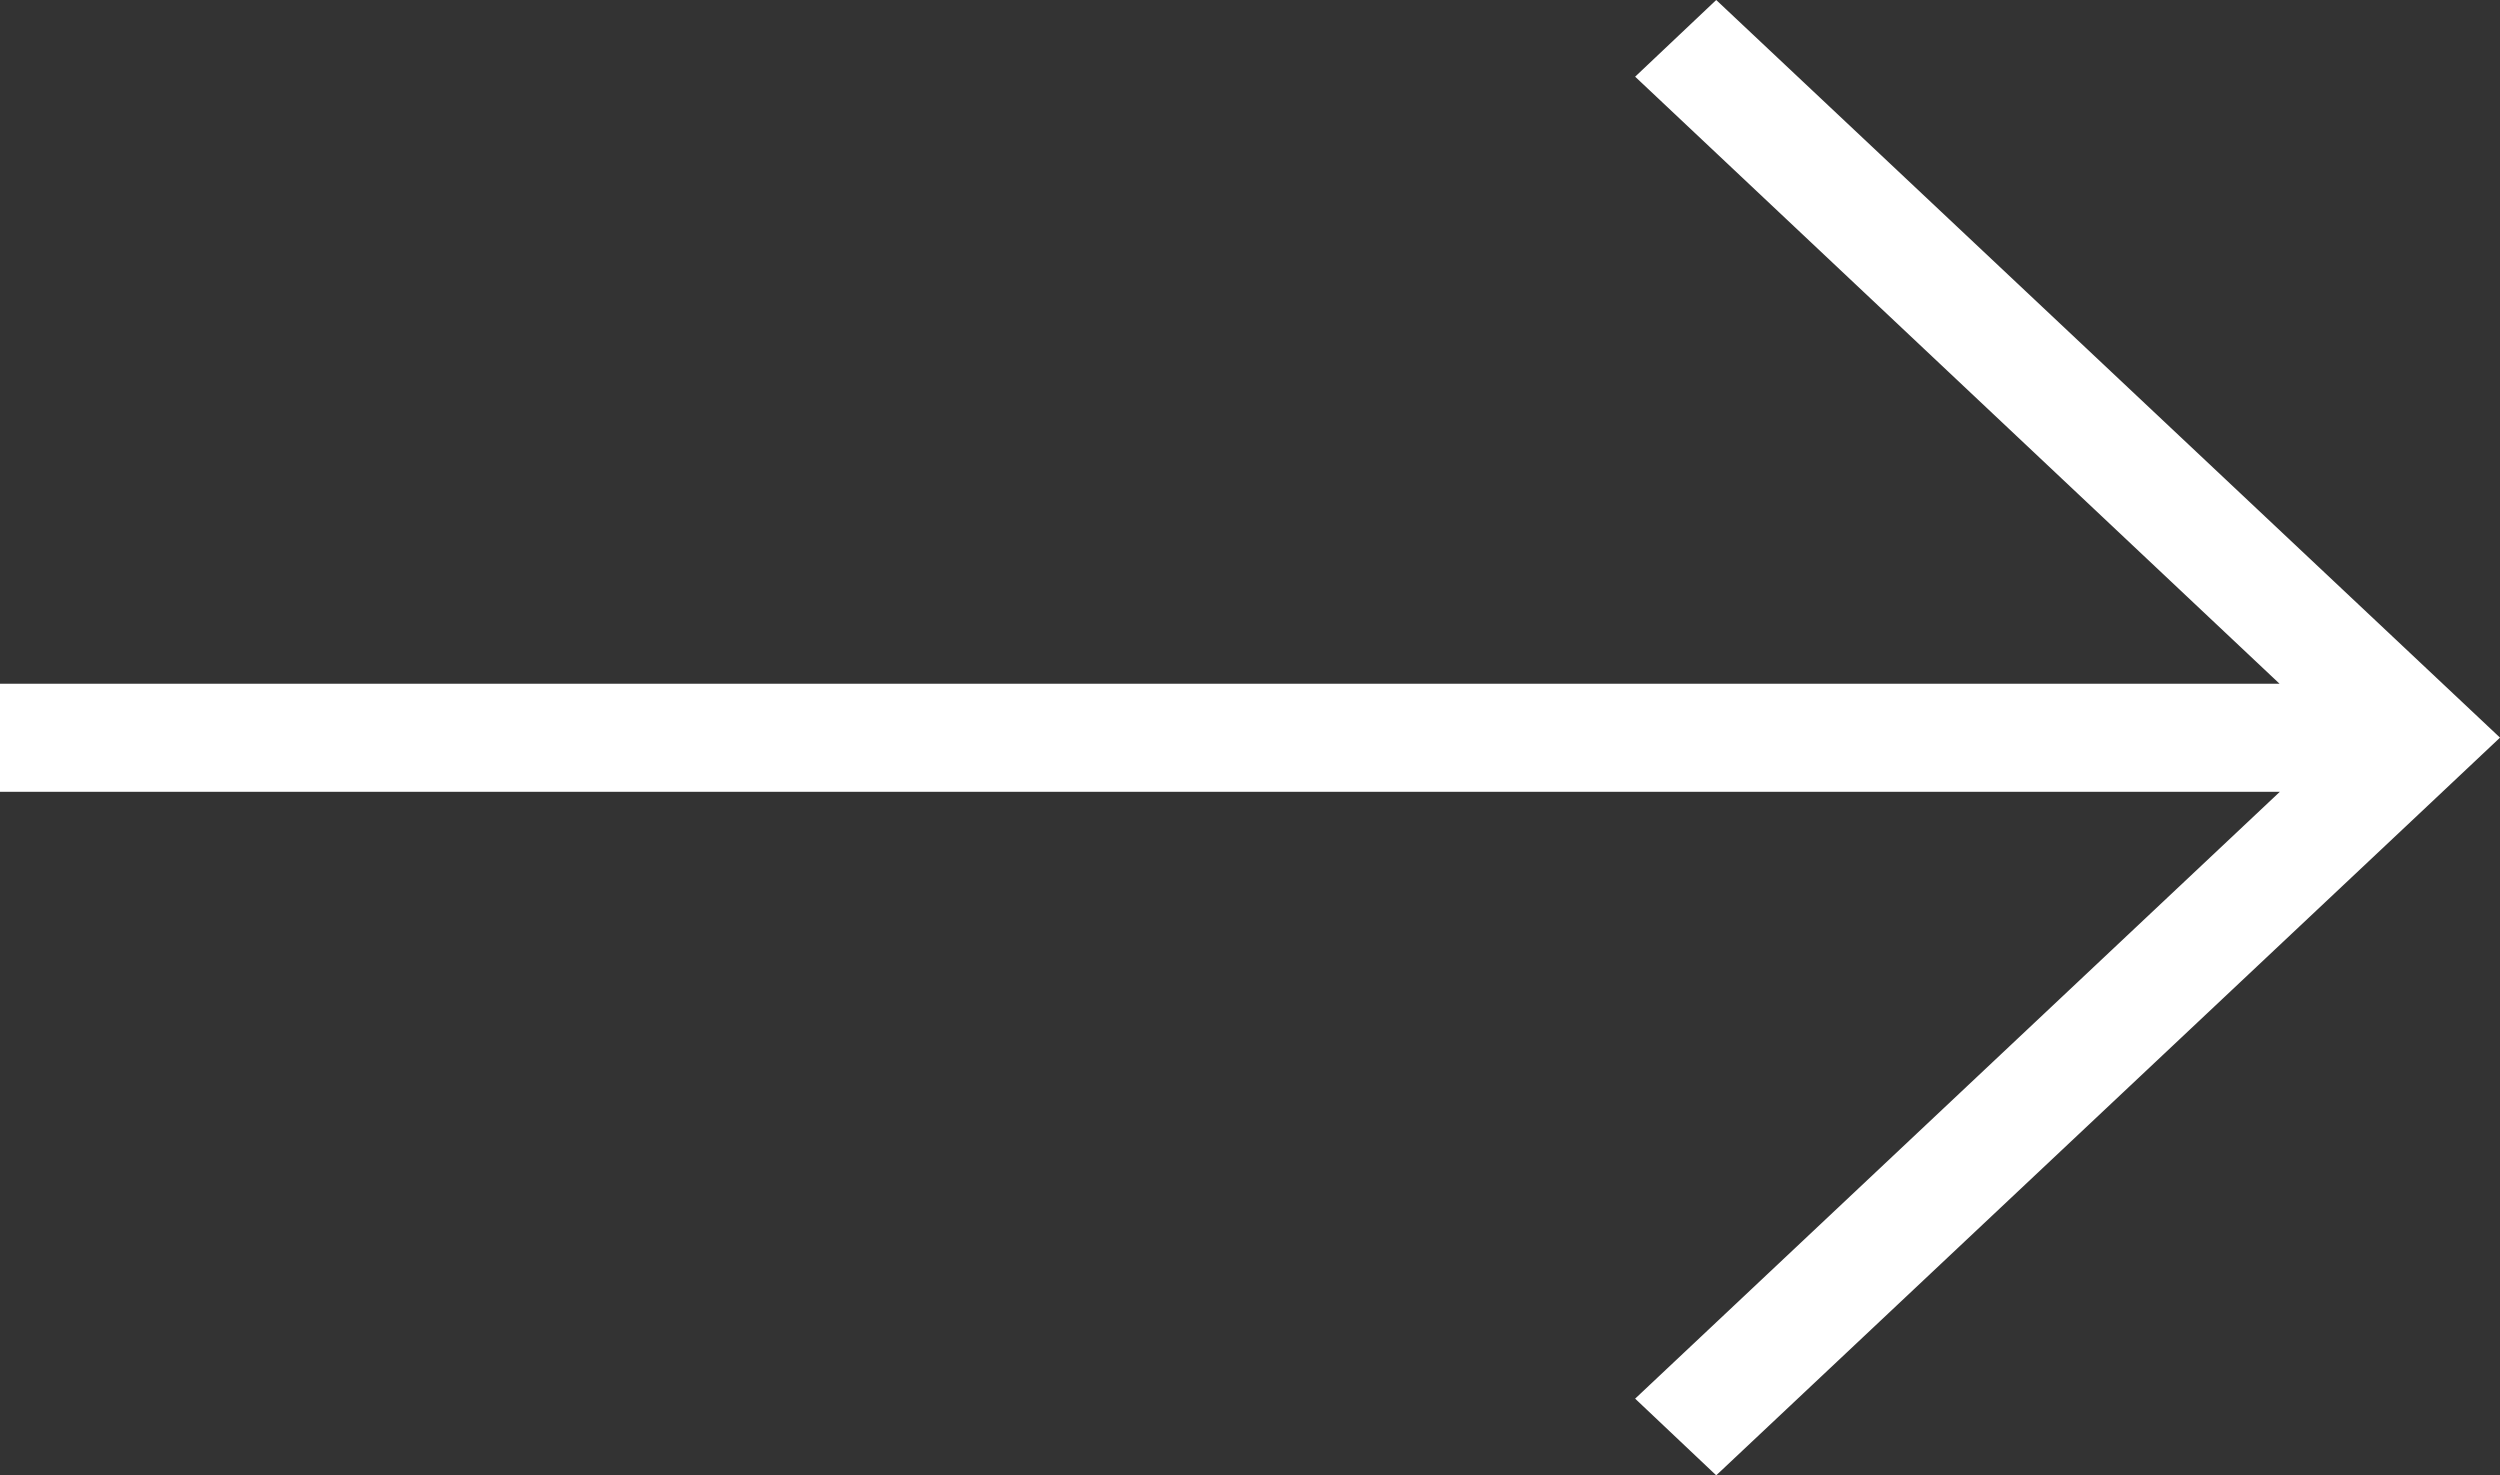 <svg xmlns="http://www.w3.org/2000/svg" width="37" height="21.835" viewBox="0 0 37 21.835">
  <rect x="0" y="0" width="37" height="21.835" fill="#333333" stroke="none"/>
  <path id="Unión_41" data-name="Unión 41" d="M24.2,20.7l9.541-8.981H0v-1.6H33.737L24.2,1.135,25.4,0,37,10.917l-1.205,1.135L25.4,21.835Z" fill="#fff"/>
</svg>
